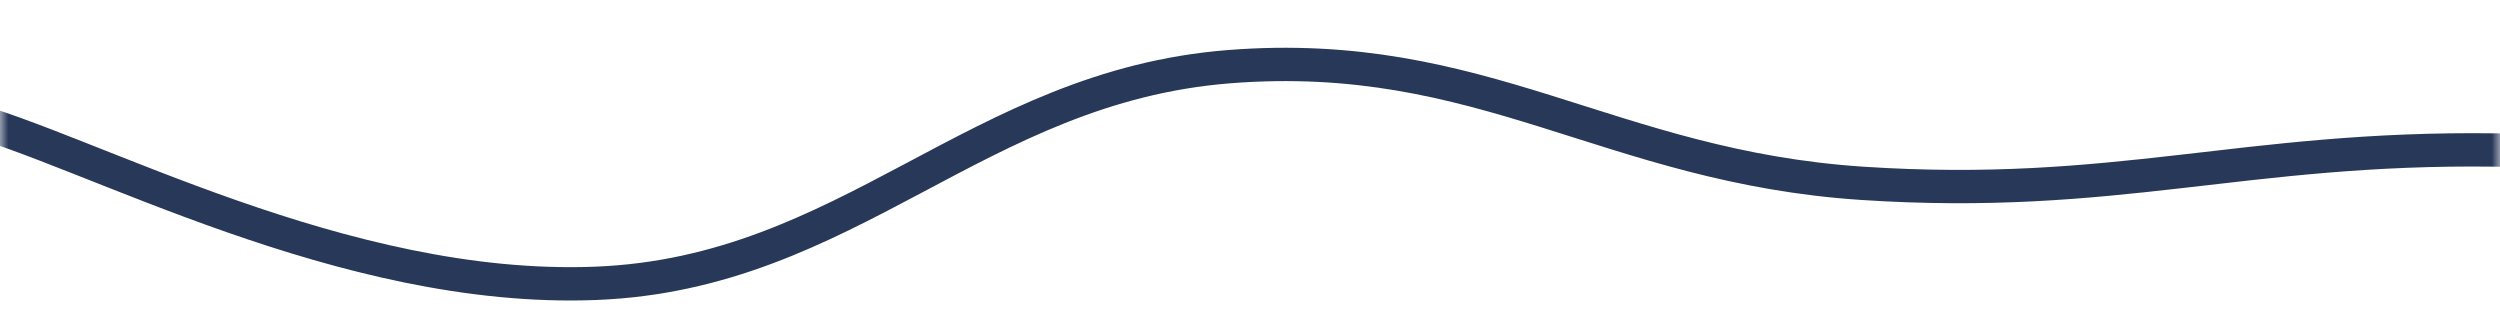 <?xml version="1.0" encoding="UTF-8"?> <svg xmlns="http://www.w3.org/2000/svg" xmlns:xlink="http://www.w3.org/1999/xlink" xmlns:svgjs="http://svgjs.com/svgjs" width="150" height="20" preserveAspectRatio="none" viewBox="0 0 150 20"> <g mask="url(&quot;#SvgjsMask1134&quot;)" fill="none"> <path d="M -2.254,7 C 5.35,9 20.55,17.6 35.746,17 C 50.95,16.4 58.55,5.2 73.746,4 C 88.95,2.8 96.55,10 111.746,11 C 126.95,12 134.55,8.8 149.746,9 C 164.95,9.2 187.7,12 187.746,12 C 187.8,12 157.55,9.6 150,9" stroke="rgba(40, 56, 89, 1)" stroke-width="2"></path> </g> <defs> <mask id="SvgjsMask1134"> <rect width="150" height="20" fill="#ffffff"></rect> </mask> </defs> </svg> 